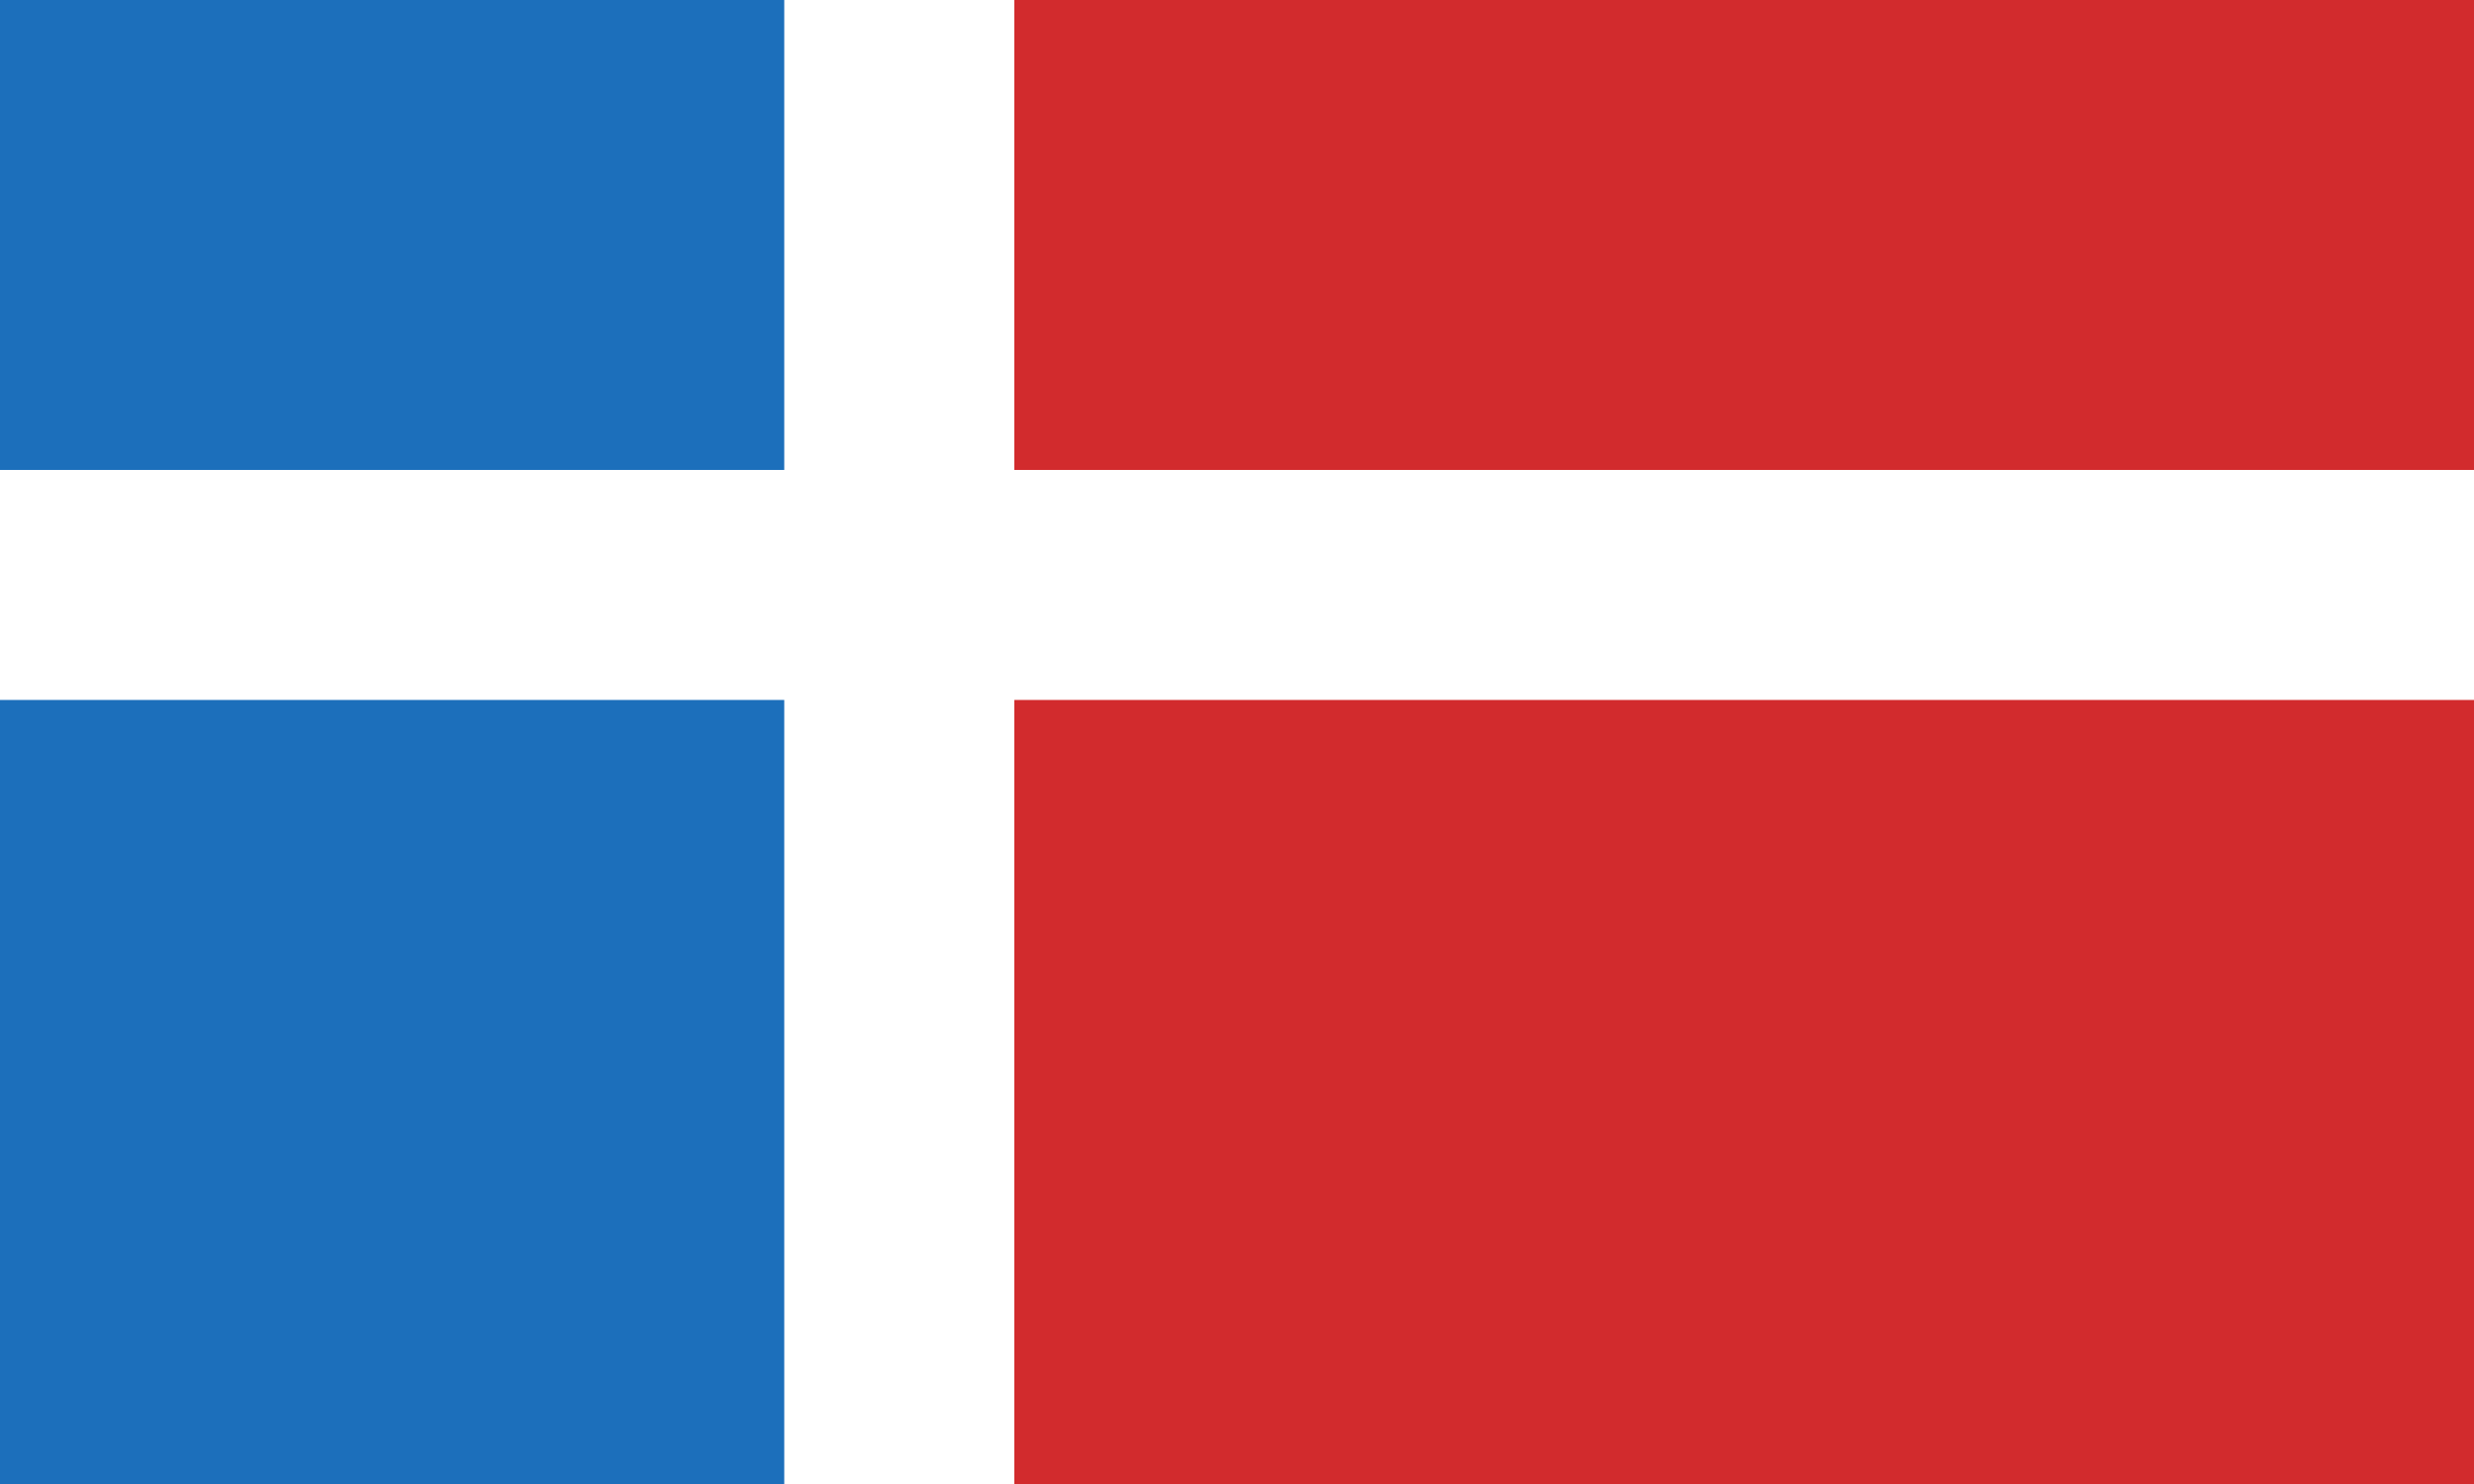 <svg version="1.2" xmlns="http://www.w3.org/2000/svg" viewBox="0 0 1000 600" width="1000" height="600">
	<rect x="0" y="0" width="1000" height="600" fill="#333333" stroke="none"/>
	<title>Proyecto nuevo</title>
	<style>
		.s0 { fill: #d22b2d } 
		.s1 { fill: #1c6fbb } 
		.s2 { fill: #ffffff } 
	</style>
	<path id="Forma 3" class="s0" d="m337 0h663v600h-663z"/>
	<path id="Forma 4" class="s1" d="m0 0h337v600h-337z"/>
	<path id="Forma 6" class="s2" d="m317 0h93v600h-93z"/>
	<path id="Forma 5" class="s2" d="m0 190h1000v93h-1000z"/>
</svg>
